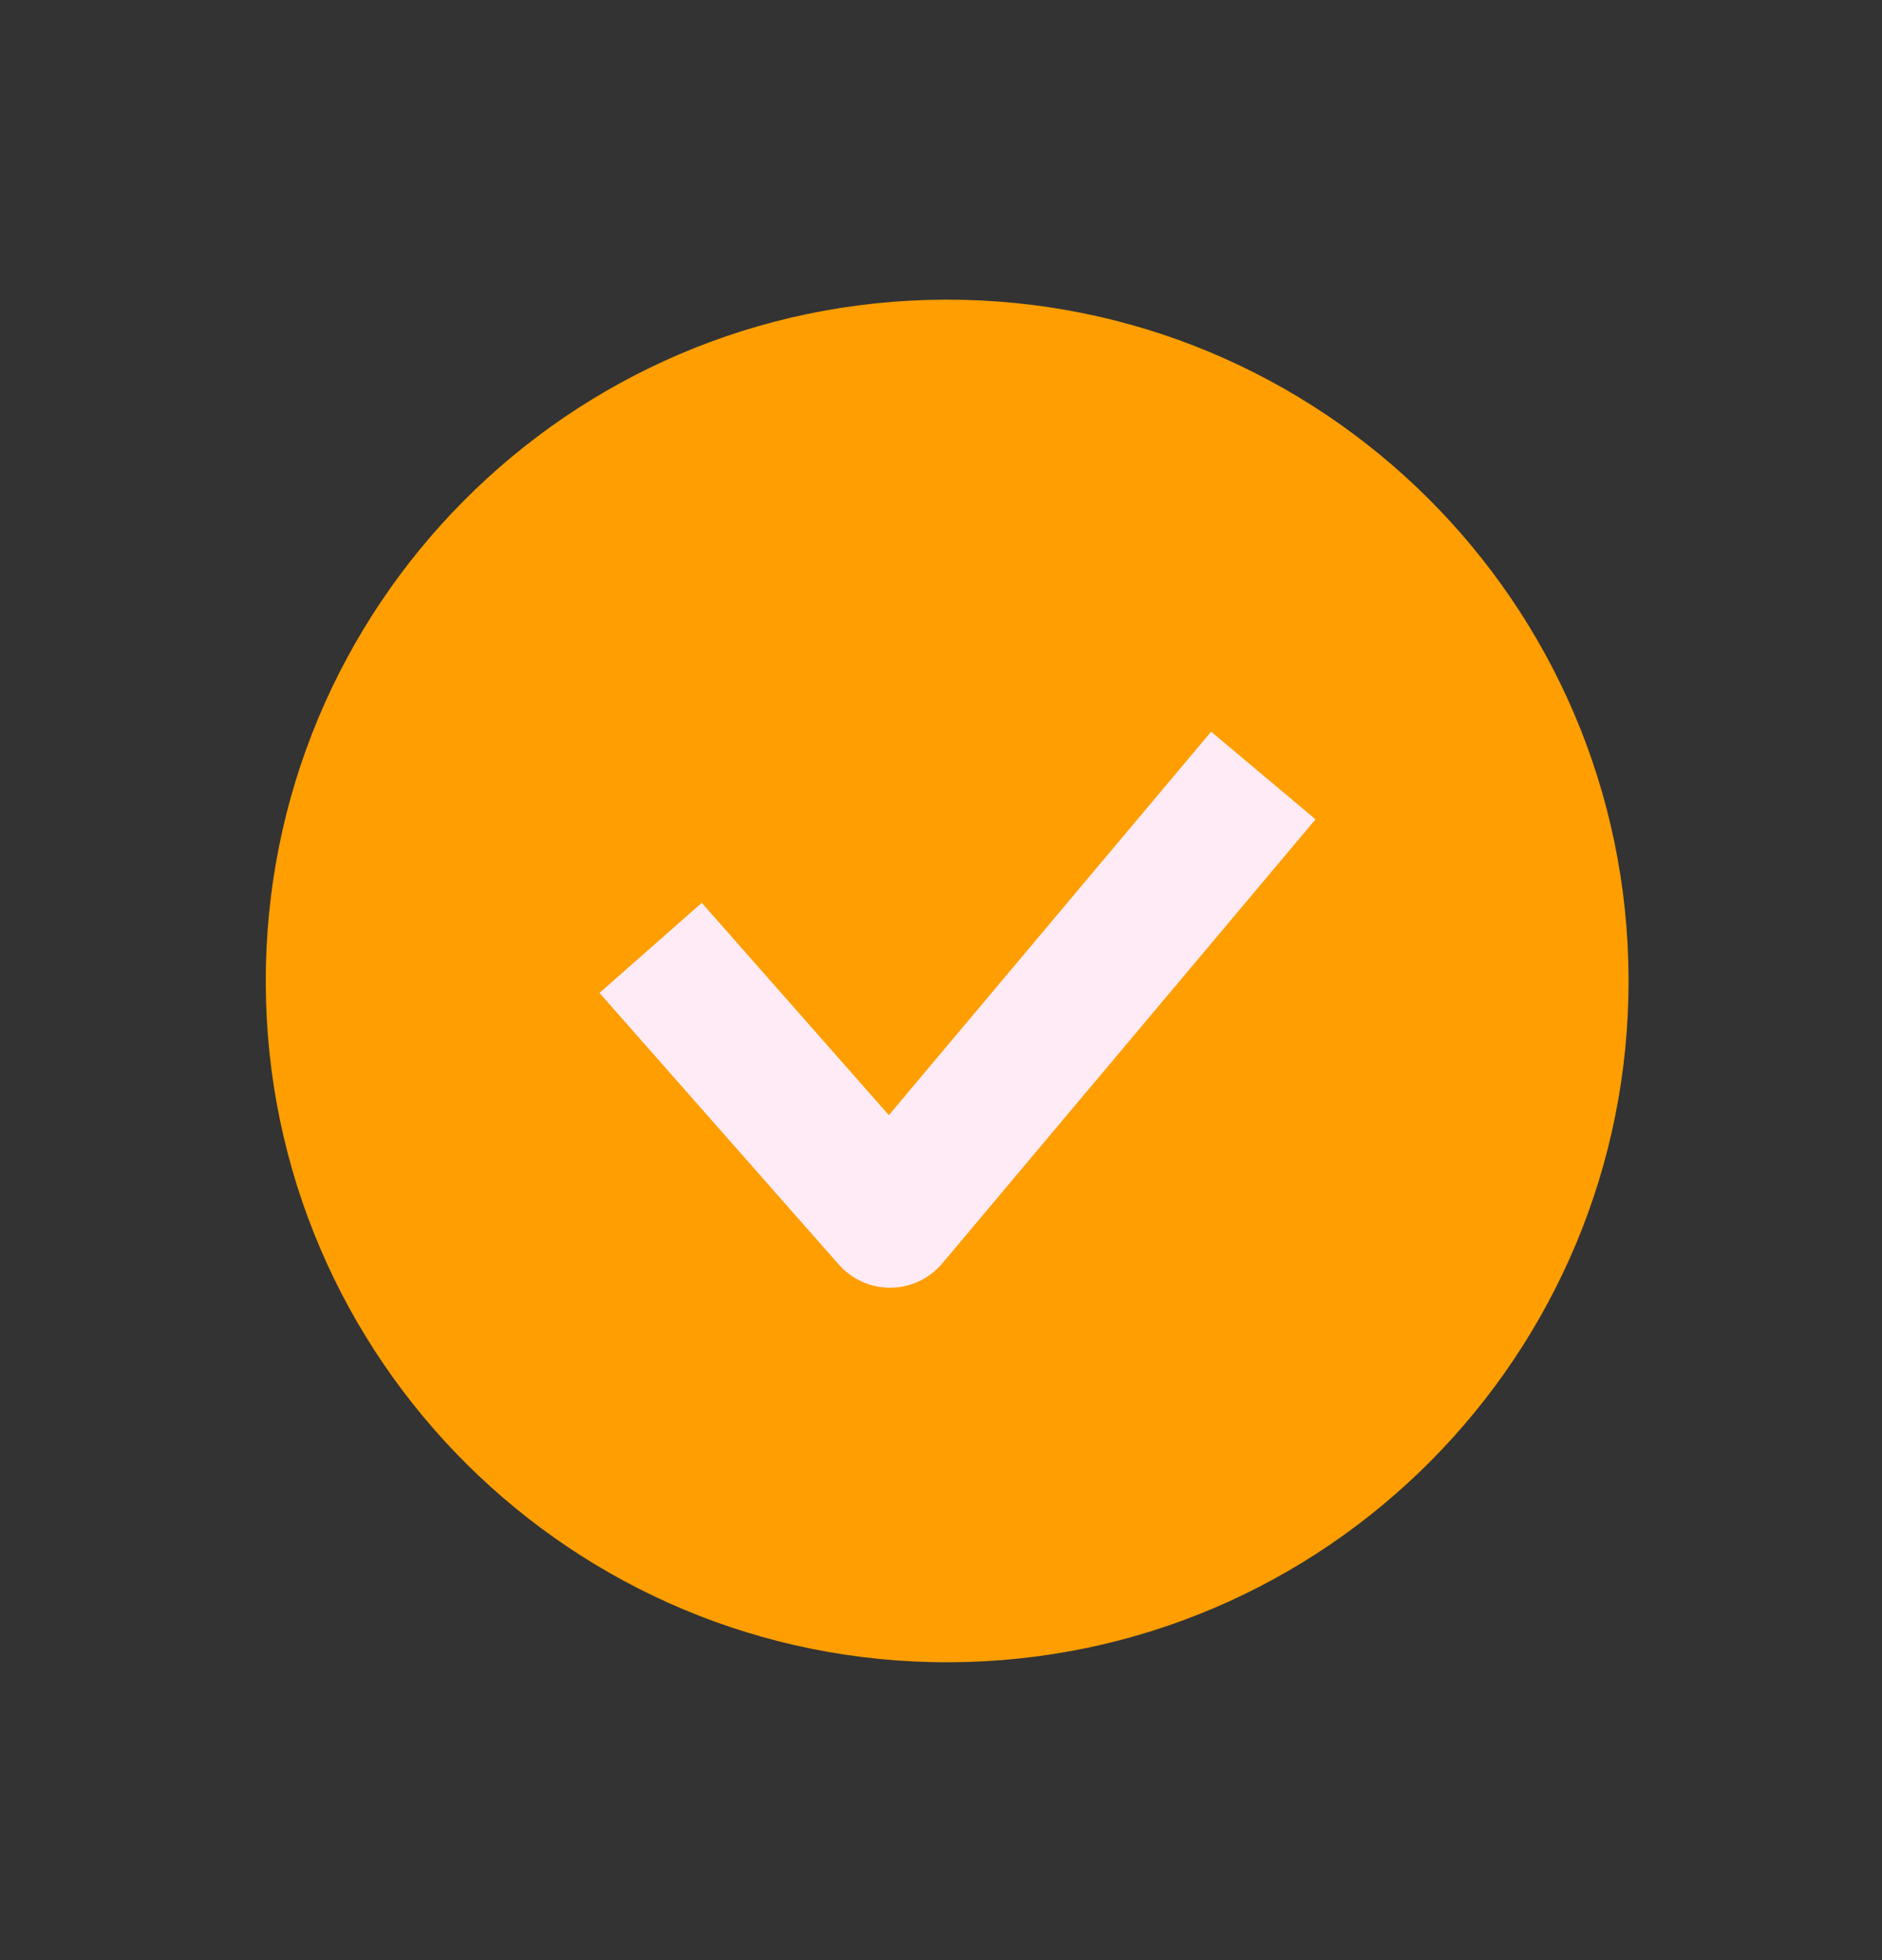 <?xml version="1.0" encoding="UTF-8"?> <svg xmlns="http://www.w3.org/2000/svg" width="24" height="25" viewBox="0 0 24 25" fill="none"><rect x="0" y="0" width="24" height="25" fill="#333333" stroke="none"/><g clip-path="url(#clip0_1496_4468)"><g clip-path="url(#clip1_1496_4468)"><line x1="15.797" y1="9.281" x2="8.673" y2="16.405" stroke="#FFEBF5" stroke-width="1.679"></line><line x1="8.68" y1="9.215" x2="15.803" y2="16.339" stroke="#FFEBF5" stroke-width="1.679"></line></g><rect x="6.156" y="8.828" width="12.313" height="8.955" fill="#FFEBF5"></rect><path fill-rule="evenodd" clip-rule="evenodd" d="M12.108 21.201C16.907 21.185 20.785 17.281 20.768 12.482C20.752 7.683 16.848 3.806 12.049 3.822C7.25 3.838 3.373 7.742 3.389 12.541C3.405 17.34 7.309 21.218 12.108 21.201ZM12.016 16.114L16.776 10.45L15.445 9.332L11.335 14.223L8.949 11.515L7.645 12.664L10.698 16.13C10.866 16.32 11.107 16.427 11.361 16.424C11.614 16.421 11.853 16.308 12.016 16.114Z" fill="#FF9E00"></path></g><defs><clipPath id="clip0_1496_4468"><rect width="24" height="24" fill="white" transform="translate(0 0.5)"></rect></clipPath><clipPath id="clip1_1496_4468"><rect width="11.37" height="10.832" fill="white" transform="translate(12.32 5.062) rotate(45)"></rect></clipPath></defs></svg> 